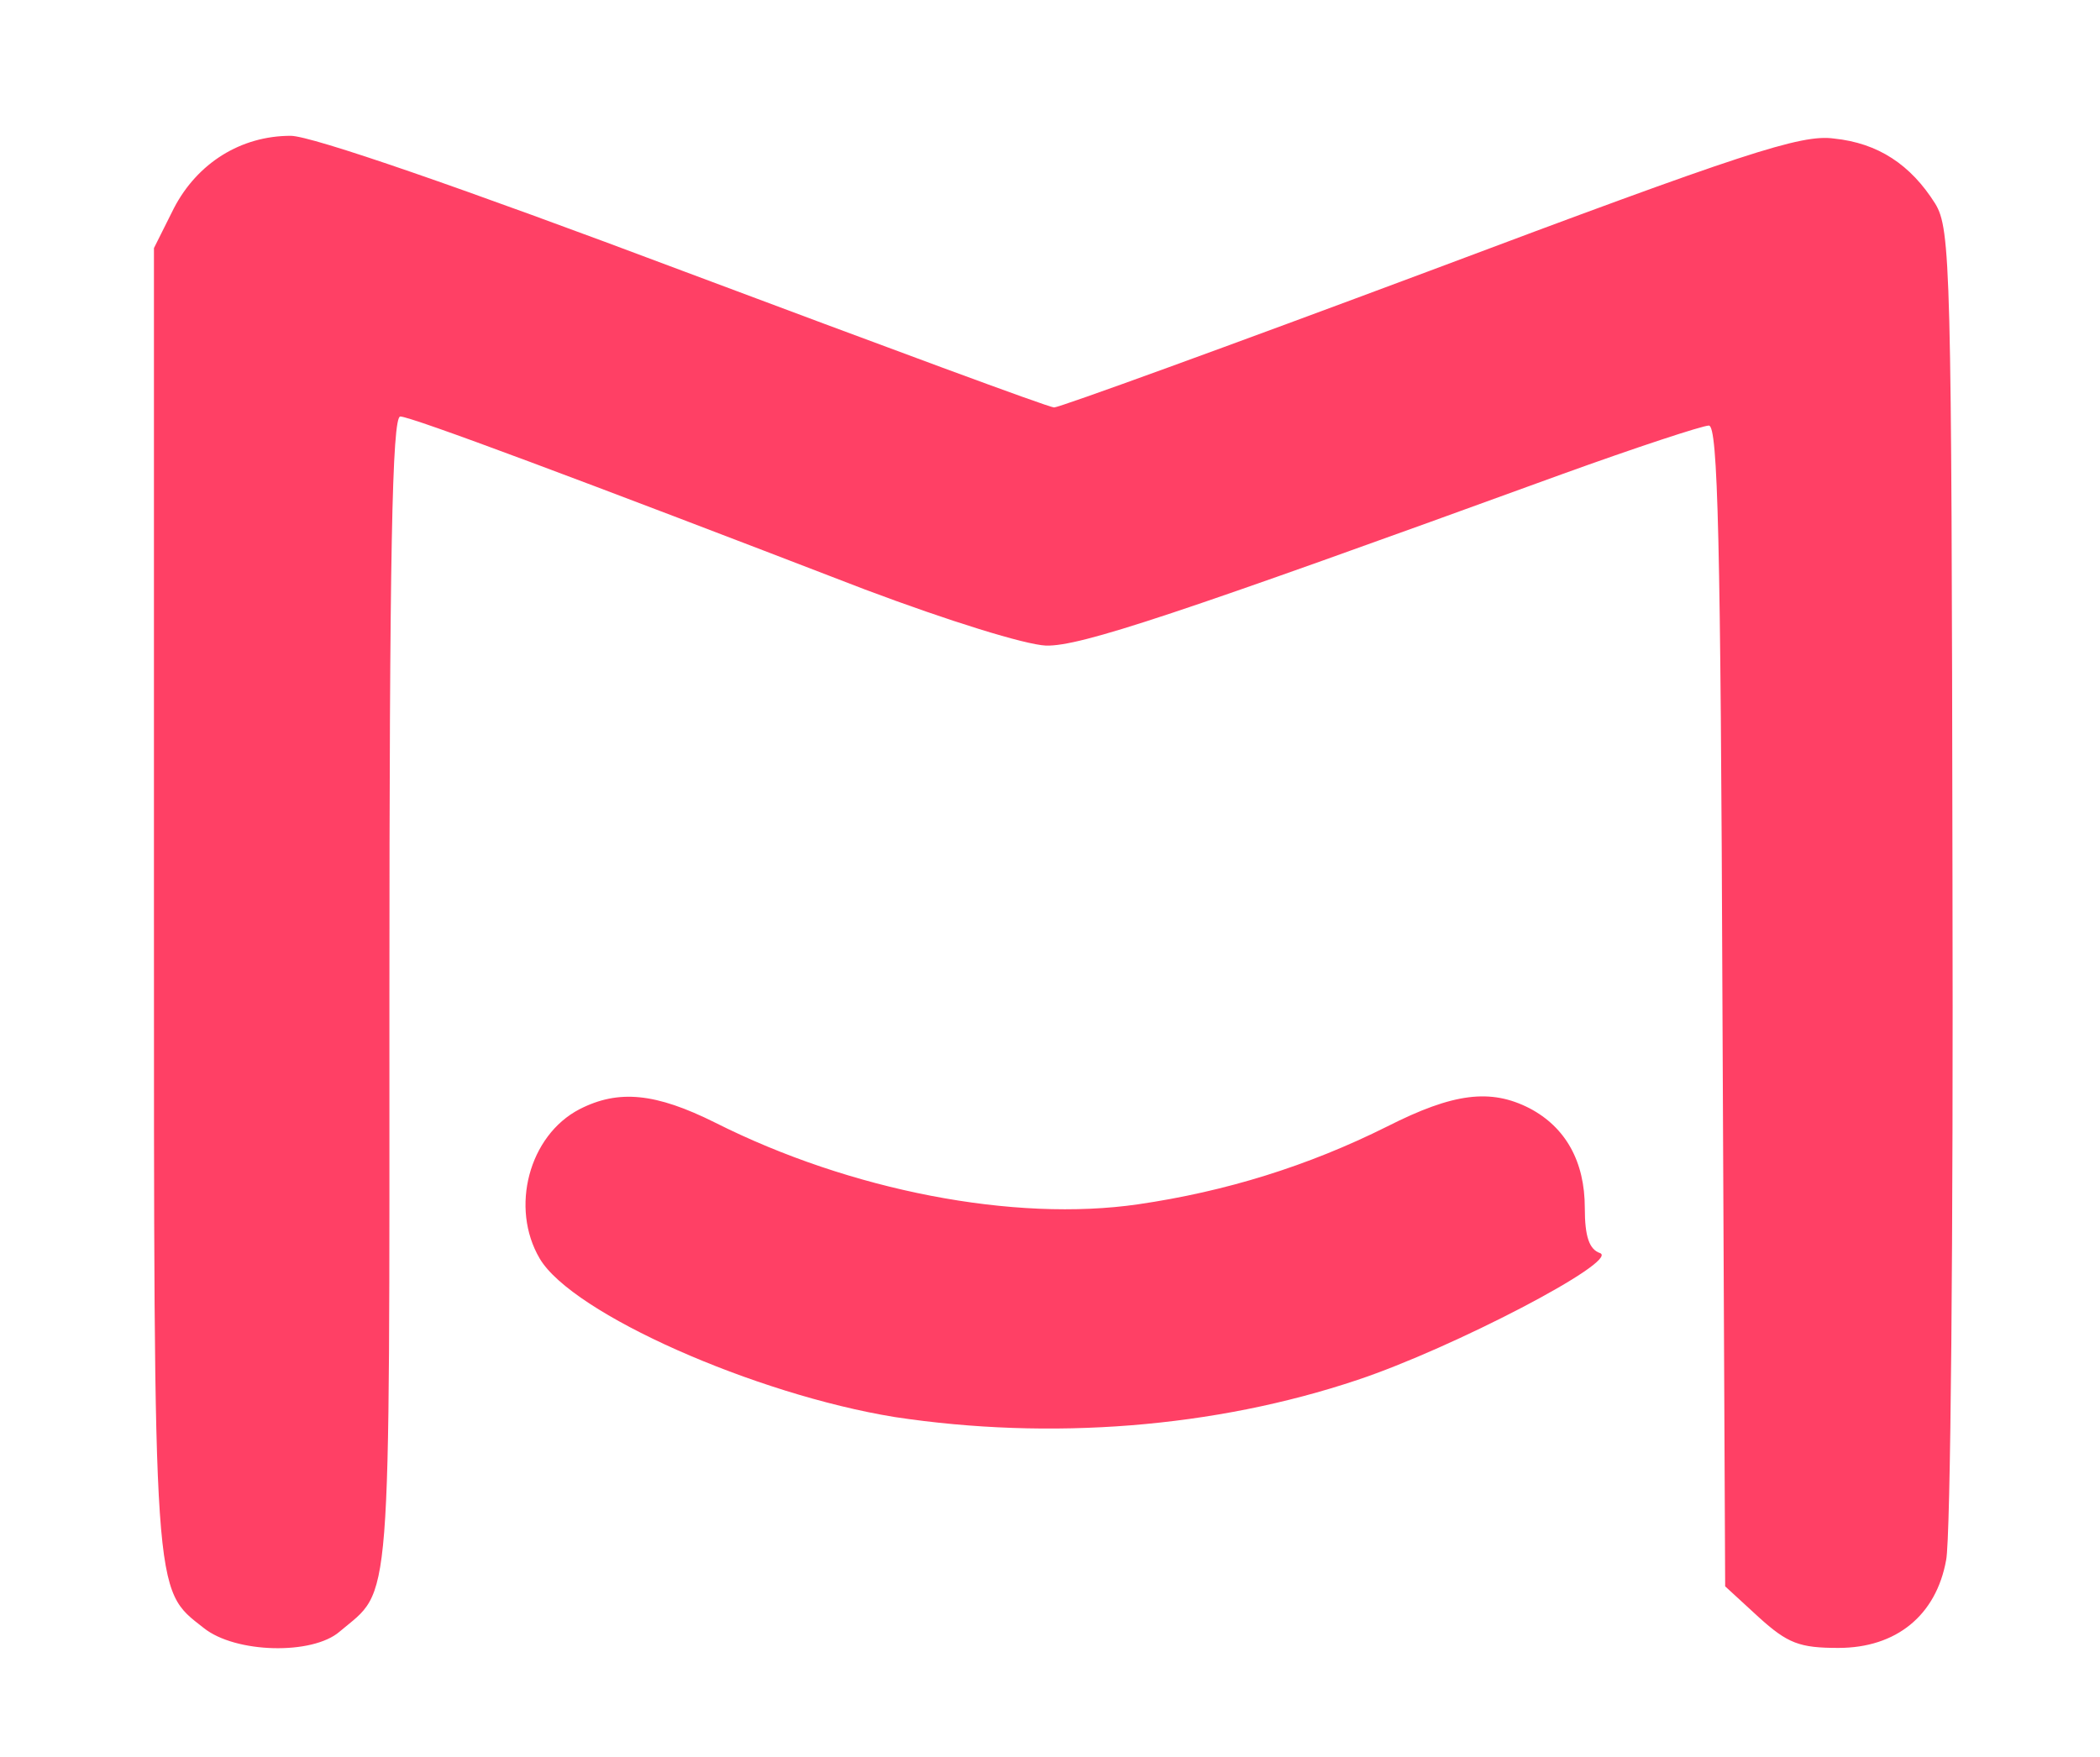 <svg xmlns="http://www.w3.org/2000/svg" xmlns:xlink="http://www.w3.org/1999/xlink" fill="none" version="1.1" width="120" height="100.392" viewBox="0 0 120 100.392"><defs><clipPath id="master_svg0_54_1721"><rect x="0" y="0" width="120" height="100.392" rx="0"/></clipPath></defs><g clip-path="url(#master_svg0_54_1721)"><g><path d="M11.644,93.044C8.746,90.767,8.797,91.698,8.797,51.335L8.797,14.179L9.936,11.902C11.281,9.315,13.765,7.762,16.611,7.762C17.802,7.762,26.34,10.712,39.122,15.524C50.455,19.768,59.925,23.287,60.235,23.287C60.546,23.287,70.223,19.768,81.711,15.473C99.616,8.745,102.928,7.659,104.791,7.917C107.327,8.176,109.189,9.418,110.586,11.643C111.466,13.092,111.518,15.266,111.57,50.093C111.621,70.43,111.466,87.972,111.207,89.163C110.638,92.319,108.362,94.182,105.05,94.182C102.825,94.182,102.152,93.924,100.496,92.423L98.581,90.663L98.426,57.493C98.322,30.79,98.167,24.322,97.65,24.322C97.287,24.322,93.51,25.564,89.215,27.116C67.17,35.137,61.736,36.948,59.77,36.897C58.58,36.845,54.233,35.499,49.42,33.688C33.171,27.427,23.494,23.804,22.873,23.804C22.407,23.804,22.252,31.722,22.252,56.82C22.252,92.733,22.407,90.715,19.406,93.251C17.853,94.596,13.455,94.493,11.644,93.044Z" fill="#FF4065" fill-opacity="1" style="mix-blend-mode:passthrough"/></g><g><path d="M51.128,80.987C43.158,79.693,32.705,75.087,30.842,71.931C29.134,69.033,30.221,64.893,33.119,63.392C35.344,62.254,37.466,62.461,40.881,64.168C48.592,68.049,57.958,69.861,65.048,68.826C70.016,68.101,74.725,66.652,79.279,64.375C83.056,62.461,85.178,62.202,87.403,63.34C89.473,64.427,90.56,66.393,90.56,69.033C90.56,70.689,90.819,71.413,91.44,71.62C92.526,72.086,83.005,77.054,77.571,78.865C69.395,81.608,60.028,82.332,51.128,80.987Z" fill="#FF4065" fill-opacity="1" style="mix-blend-mode:passthrough"/></g></g></svg>